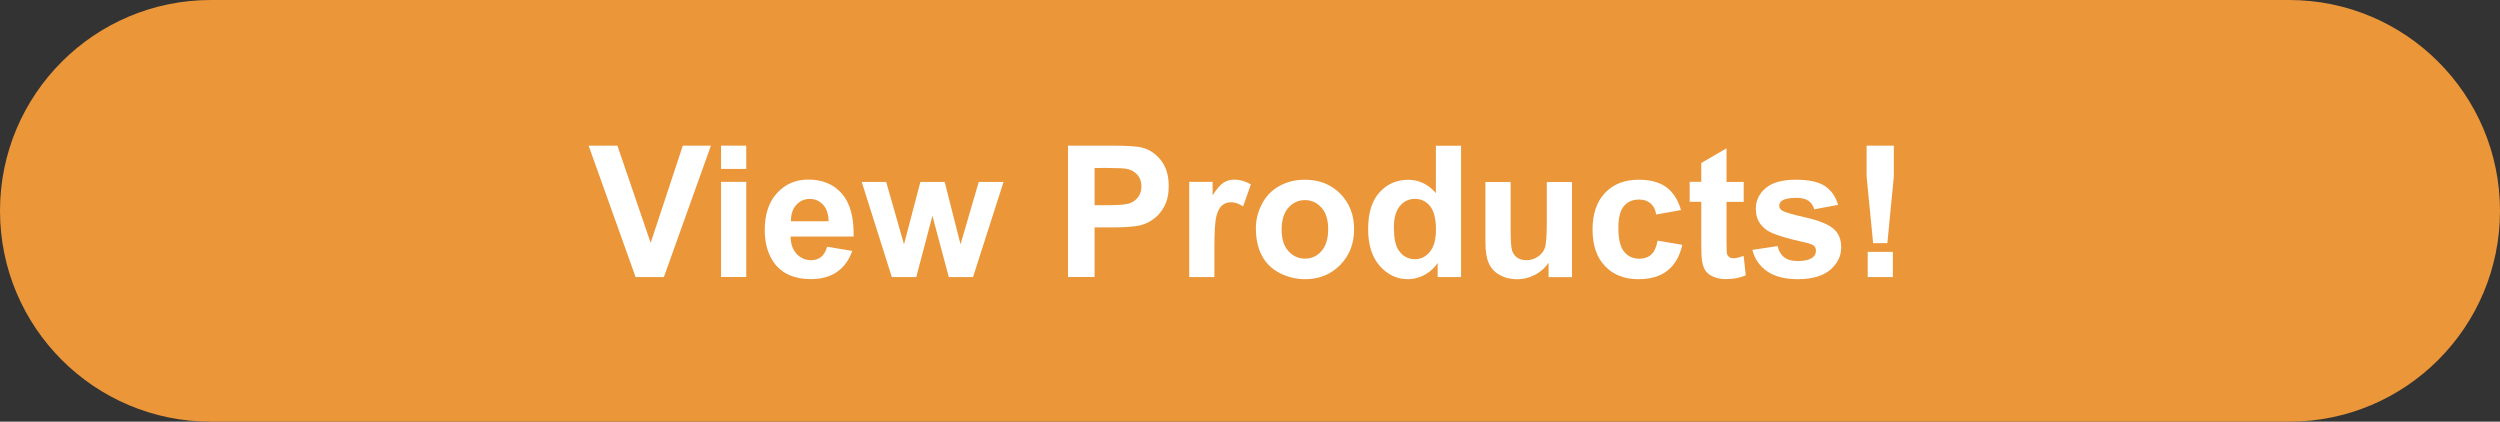 <?xml version="1.0" encoding="utf-8"?>
<!-- Generator: Adobe Illustrator 24.2.1, SVG Export Plug-In . SVG Version: 6.00 Build 0)  -->
<svg version="1.1" id="Layer_1" xmlns="http://www.w3.org/2000/svg" xmlns:xlink="http://www.w3.org/1999/xlink" x="0px" y="0px"
	 viewBox="0 0 340.54 57.44" style="enable-background:new 0 0 340.54 57.44;" xml:space="preserve">
<rect x="0" y="0" width="340.54" height="57.44" fill="#333333" stroke="none"/>
<style type="text/css">
	.st0{fill:#EA9639;}
	.st1{fill:#FFFFFF;}
</style>
<path class="st0" d="M311.82,57.44H28.72C12.86,57.44,0,44.58,0,28.72v0C0,12.86,12.86,0,28.72,0l283.1,0
	c15.86,0,28.72,12.86,28.72,28.72v0C340.54,44.58,327.68,57.44,311.82,57.44z"/>
<g>
	<path class="st1" d="M86.58,37.74l-6.4-17.9h3.92l4.53,13.24l4.38-13.24h3.83l-6.41,17.9H86.58z"/>
	<path class="st1" d="M98.22,23.01v-3.17h3.43v3.17H98.22z M98.22,37.74V24.77h3.43v12.96H98.22z"/>
	<path class="st1" d="M112.67,33.61l3.42,0.57c-0.44,1.25-1.13,2.21-2.08,2.86c-0.95,0.65-2.13,0.98-3.56,0.98
		c-2.25,0-3.92-0.74-5-2.21c-0.85-1.18-1.28-2.67-1.28-4.47c0-2.15,0.56-3.83,1.68-5.05c1.12-1.22,2.54-1.83,4.26-1.83
		c1.93,0,3.45,0.64,4.57,1.91c1.11,1.27,1.65,3.23,1.6,5.85h-8.59c0.02,1.02,0.3,1.81,0.83,2.37c0.53,0.57,1.19,0.85,1.98,0.85
		c0.54,0,0.99-0.15,1.35-0.44S112.48,34.26,112.67,33.61z M112.87,30.14c-0.02-0.99-0.28-1.75-0.77-2.27
		c-0.49-0.52-1.08-0.77-1.78-0.77c-0.75,0-1.37,0.27-1.86,0.82c-0.49,0.55-0.73,1.29-0.72,2.22H112.87z"/>
	<path class="st1" d="M121.48,37.74l-4.1-12.96h3.33l2.43,8.5l2.23-8.5h3.31l2.16,8.5l2.48-8.5h3.38l-4.16,12.96h-3.3l-2.23-8.34
		l-2.2,8.34H121.48z"/>
	<path class="st1" d="M145.48,37.74v-17.9h5.8c2.2,0,3.63,0.09,4.3,0.27c1.03,0.27,1.88,0.85,2.58,1.75
		c0.69,0.9,1.04,2.06,1.04,3.48c0,1.1-0.2,2.02-0.6,2.77c-0.4,0.75-0.91,1.34-1.52,1.76c-0.61,0.43-1.24,0.71-1.87,0.85
		c-0.86,0.17-2.11,0.26-3.75,0.26h-2.36v6.75H145.48z M149.1,22.87v5.08h1.98c1.42,0,2.38-0.09,2.86-0.28
		c0.48-0.19,0.86-0.48,1.13-0.88c0.27-0.4,0.41-0.86,0.41-1.39c0-0.65-0.19-1.19-0.57-1.61c-0.38-0.42-0.87-0.69-1.45-0.79
		c-0.43-0.08-1.3-0.12-2.6-0.12H149.1z"/>
	<path class="st1" d="M165.42,37.74h-3.43V24.77h3.19v1.84c0.54-0.87,1.04-1.44,1.47-1.72c0.44-0.28,0.93-0.42,1.48-0.42
		c0.78,0,1.53,0.22,2.26,0.65l-1.06,2.99c-0.58-0.37-1.12-0.56-1.61-0.56c-0.48,0-0.89,0.13-1.22,0.4c-0.33,0.26-0.6,0.74-0.79,1.43
		c-0.19,0.69-0.29,2.14-0.29,4.35V37.74z"/>
	<path class="st1" d="M171.07,31.07c0-1.14,0.28-2.24,0.84-3.31c0.56-1.07,1.36-1.88,2.39-2.44s2.18-0.84,3.45-0.84
		c1.96,0,3.57,0.64,4.82,1.91c1.25,1.27,1.88,2.88,1.88,4.83c0,1.96-0.63,3.59-1.9,4.88c-1.27,1.29-2.86,1.93-4.78,1.93
		c-1.19,0-2.32-0.27-3.4-0.81s-1.9-1.32-2.46-2.36C171.35,33.82,171.07,32.56,171.07,31.07z M174.58,31.25
		c0,1.29,0.3,2.27,0.92,2.95s1.36,1.03,2.26,1.03c0.89,0,1.65-0.34,2.25-1.03s0.91-1.68,0.91-2.98c0-1.27-0.3-2.25-0.91-2.93
		s-1.36-1.03-2.25-1.03c-0.9,0-1.65,0.34-2.26,1.03S174.58,29.97,174.58,31.25z"/>
	<path class="st1" d="M199.02,37.74h-3.19v-1.9c-0.53,0.74-1.15,1.29-1.87,1.65c-0.72,0.36-1.45,0.54-2.18,0.54
		c-1.49,0-2.76-0.6-3.83-1.8c-1.06-1.2-1.59-2.88-1.59-5.02c0-2.2,0.52-3.87,1.55-5.01c1.03-1.14,2.34-1.71,3.92-1.71
		c1.45,0,2.7,0.6,3.76,1.81v-6.45h3.43V37.74z M189.87,30.97c0,1.38,0.19,2.38,0.57,3c0.55,0.9,1.33,1.34,2.32,1.34
		c0.79,0,1.46-0.34,2.01-1.01c0.55-0.67,0.83-1.67,0.83-3.01c0-1.49-0.27-2.56-0.81-3.22c-0.54-0.66-1.23-0.98-2.06-0.98
		c-0.81,0-1.5,0.32-2.04,0.97C190.14,28.72,189.87,29.69,189.87,30.97z"/>
	<path class="st1" d="M210.94,37.74V35.8c-0.47,0.69-1.09,1.24-1.86,1.64c-0.77,0.4-1.58,0.6-2.44,0.6c-0.87,0-1.65-0.19-2.34-0.57
		c-0.69-0.38-1.19-0.92-1.5-1.61c-0.31-0.69-0.46-1.65-0.46-2.87v-8.2h3.43v5.96c0,1.82,0.06,2.94,0.19,3.35
		c0.13,0.41,0.36,0.74,0.69,0.98c0.33,0.24,0.76,0.36,1.27,0.36c0.59,0,1.11-0.16,1.57-0.48s0.78-0.72,0.95-1.2
		c0.17-0.48,0.26-1.64,0.26-3.5v-5.47h3.43v12.96H210.94z"/>
	<path class="st1" d="M228.98,28.61l-3.38,0.61c-0.11-0.68-0.37-1.18-0.78-1.53c-0.4-0.34-0.93-0.51-1.57-0.51
		c-0.85,0-1.54,0.29-2.04,0.89c-0.51,0.59-0.76,1.58-0.76,2.96c0,1.54,0.26,2.62,0.78,3.26s1.21,0.95,2.08,0.95
		c0.65,0,1.18-0.18,1.6-0.55c0.42-0.37,0.71-1.01,0.88-1.91l3.37,0.57c-0.35,1.55-1.02,2.71-2.01,3.5
		c-0.99,0.79-2.32,1.18-3.99,1.18c-1.9,0-3.41-0.6-4.54-1.79s-1.69-2.85-1.69-4.97c0-2.14,0.57-3.81,1.7-5
		c1.13-1.19,2.66-1.79,4.59-1.79c1.58,0,2.83,0.34,3.77,1.02C227.9,26.18,228.57,27.21,228.98,28.61z"/>
	<path class="st1" d="M237.52,24.77v2.73h-2.34v5.23c0,1.06,0.02,1.67,0.07,1.85c0.04,0.17,0.15,0.32,0.3,0.43
		c0.16,0.11,0.35,0.17,0.58,0.17c0.32,0,0.78-0.11,1.38-0.33l0.29,2.66c-0.8,0.34-1.7,0.51-2.71,0.51c-0.62,0-1.18-0.1-1.67-0.31
		c-0.5-0.21-0.86-0.48-1.09-0.81c-0.23-0.33-0.39-0.78-0.48-1.34c-0.07-0.4-0.11-1.2-0.11-2.42v-5.65h-1.58v-2.73h1.58V22.2l3.44-2
		v4.58H237.52z"/>
	<path class="st1" d="M238.7,34.04l3.44-0.52c0.15,0.67,0.44,1.17,0.89,1.52s1.07,0.52,1.88,0.52c0.89,0,1.55-0.16,2-0.49
		c0.3-0.23,0.45-0.53,0.45-0.92c0-0.26-0.08-0.48-0.24-0.65c-0.17-0.16-0.55-0.31-1.15-0.45c-2.77-0.61-4.52-1.17-5.26-1.67
		c-1.03-0.7-1.54-1.67-1.54-2.92c0-1.12,0.44-2.07,1.33-2.83c0.89-0.76,2.26-1.15,4.13-1.15c1.77,0,3.09,0.29,3.96,0.87
		c0.86,0.58,1.46,1.43,1.78,2.56l-3.24,0.6c-0.14-0.5-0.4-0.89-0.79-1.16s-0.94-0.4-1.65-0.4c-0.9,0-1.55,0.13-1.94,0.38
		c-0.26,0.18-0.39,0.41-0.39,0.7c0,0.24,0.11,0.45,0.34,0.62c0.31,0.23,1.38,0.55,3.2,0.96c1.83,0.42,3.1,0.92,3.83,1.53
		c0.72,0.61,1.07,1.46,1.07,2.55c0,1.19-0.5,2.21-1.49,3.06c-0.99,0.85-2.46,1.28-4.41,1.28c-1.77,0-3.16-0.36-4.19-1.07
		C239.69,36.24,239.01,35.27,238.7,34.04z"/>
	<path class="st1" d="M255.15,33.12l-0.89-9.08v-4.2h3.71v4.2l-0.88,9.08H255.15z M254.41,37.74v-3.43h3.43v3.43H254.41z"/>
</g>
</svg>
